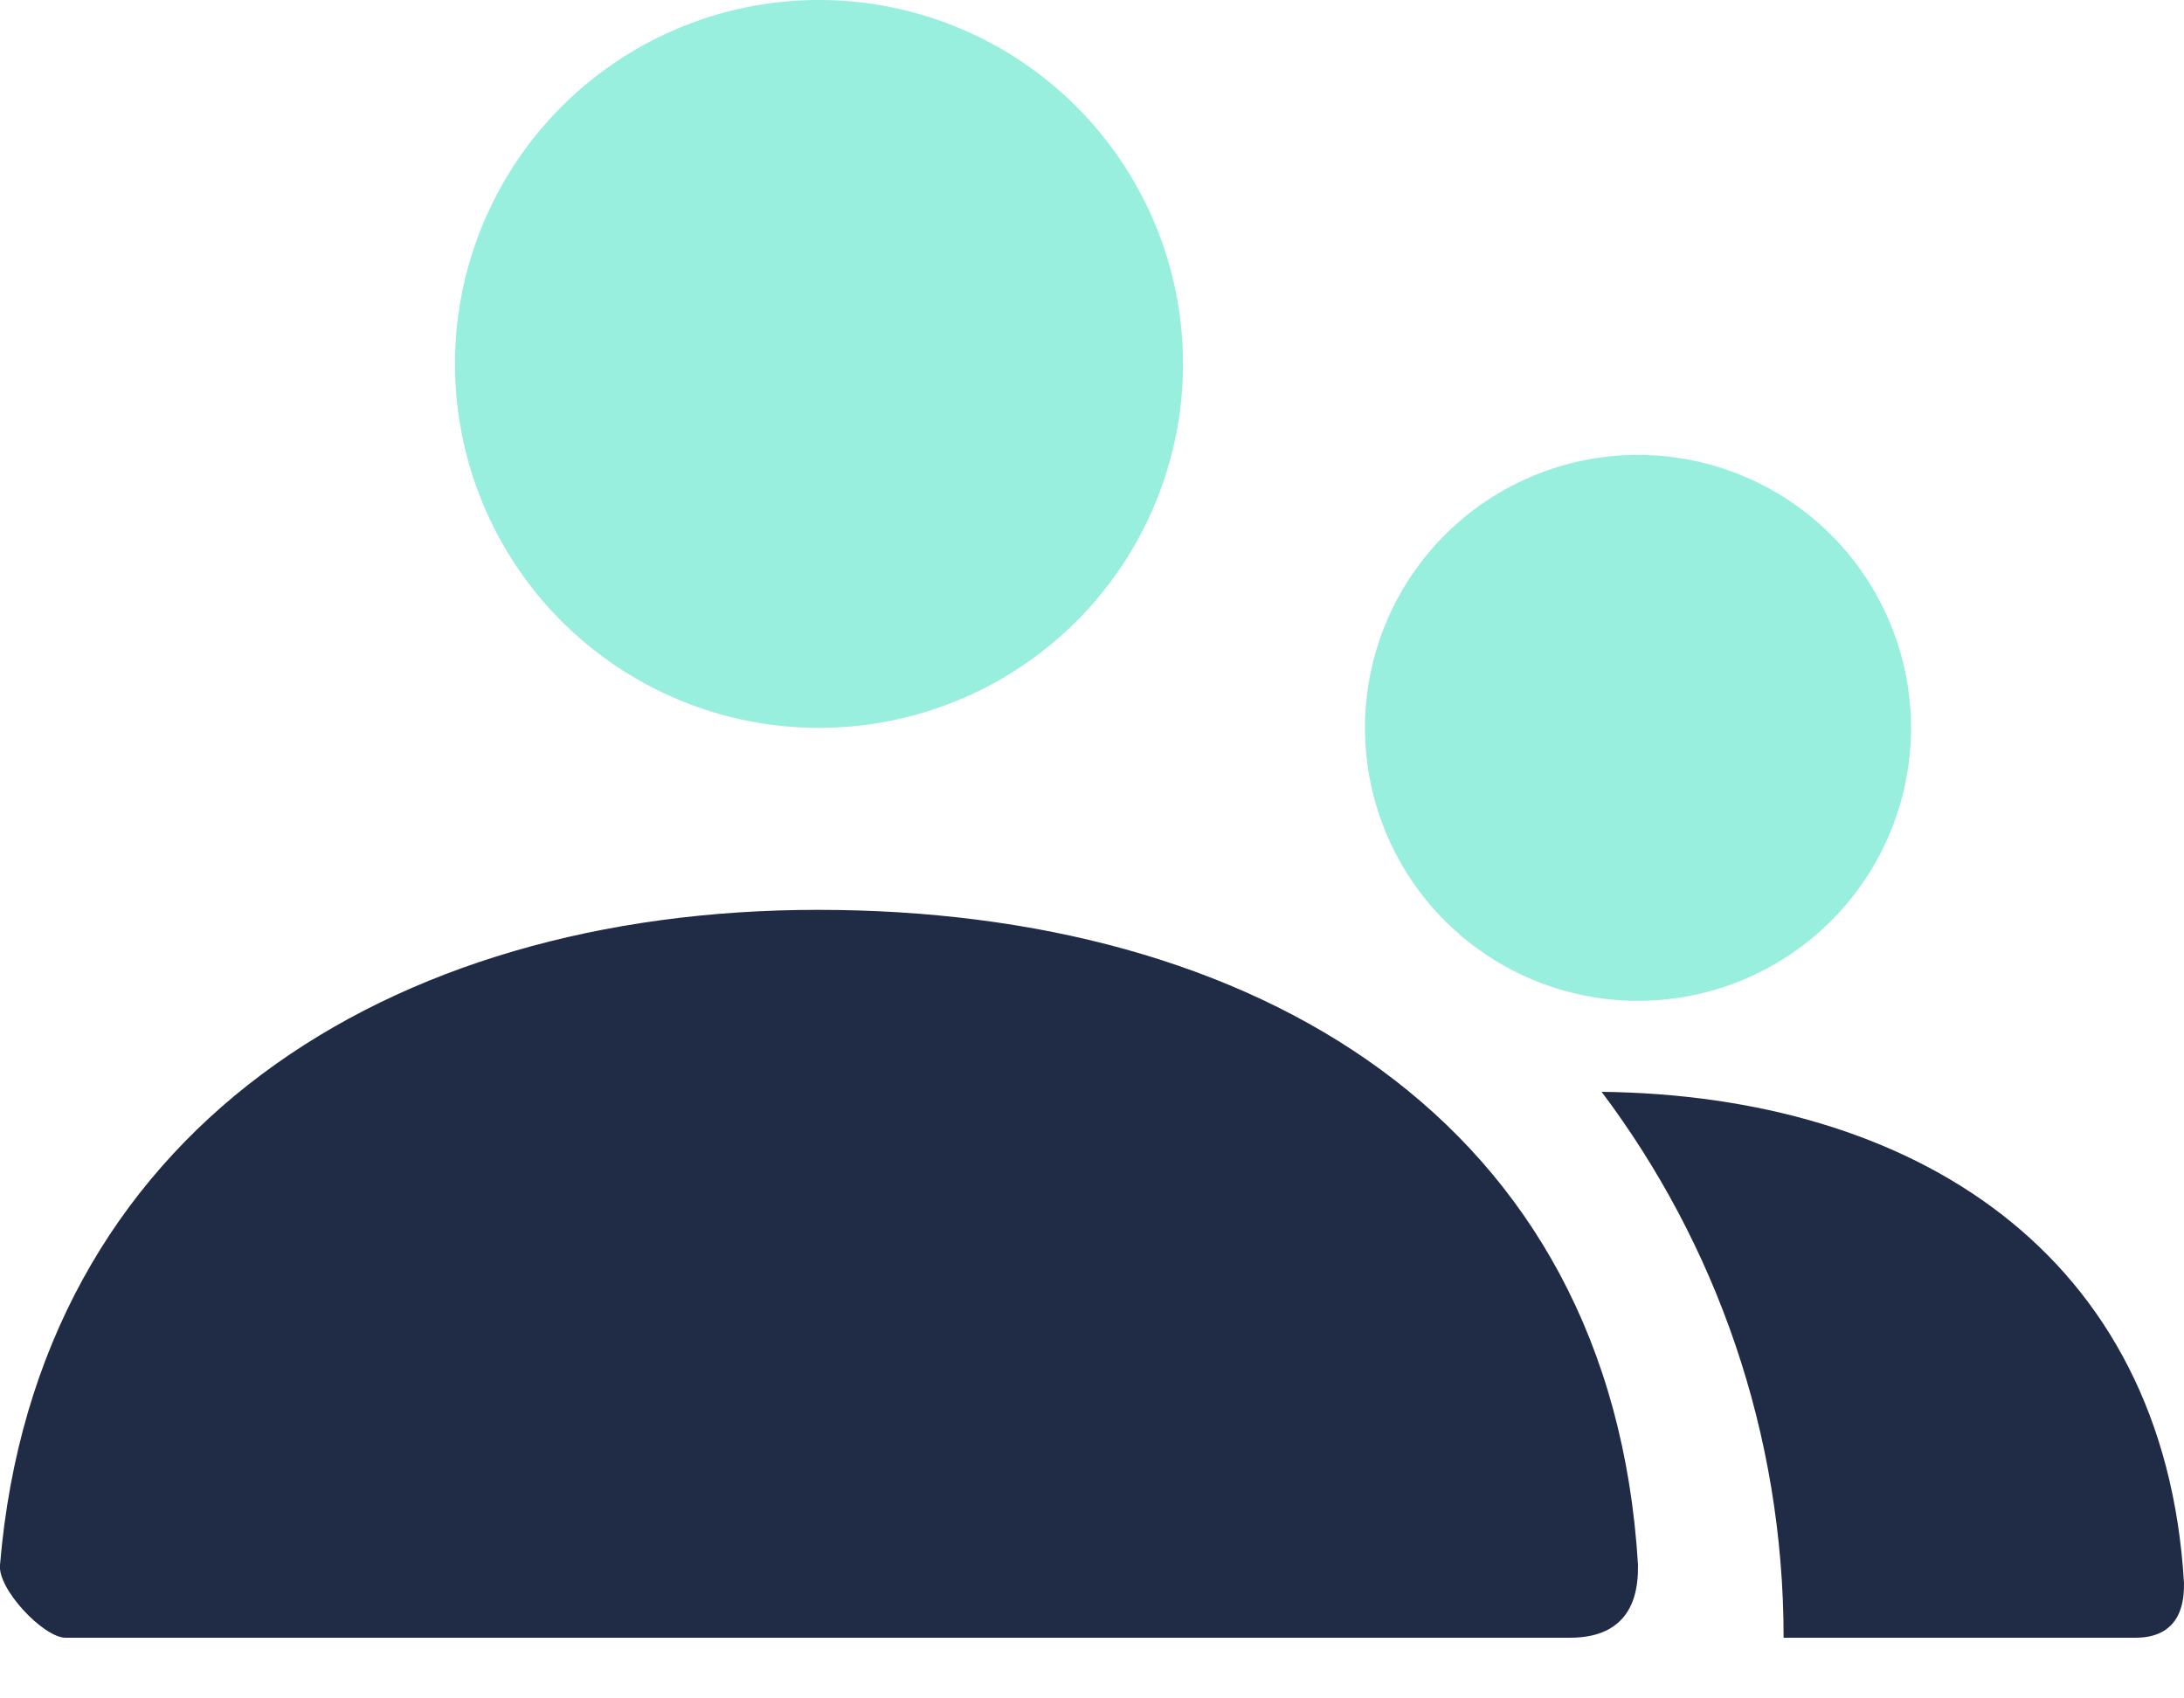 <svg xmlns="http://www.w3.org/2000/svg" width="18" height="14"><defs/><g fill="none" fill-rule="nonzero"><path fill="#00d7ab" d="M13.5 8.25a2.25 2.25 0 110-4.5 2.25 2.25 0 010 4.5zM6.75 6a3 3 0 110-6 3 3 0 010 6z" opacity=".4"/><path fill="#202c45" d="M13.2 9c2.56.03 4.64 1.32 4.8 4.05 0 .11 0 .45-.4.45h-2.9c0-1.69-.56-3.25-1.5-4.5zM0 12.9c.3-3.58 3.2-5.4 6.74-5.4 3.59 0 6.54 1.72 6.76 5.4 0 .15 0 .6-.56.6H.54c-.18 0-.56-.4-.54-.6z"/></g></svg>